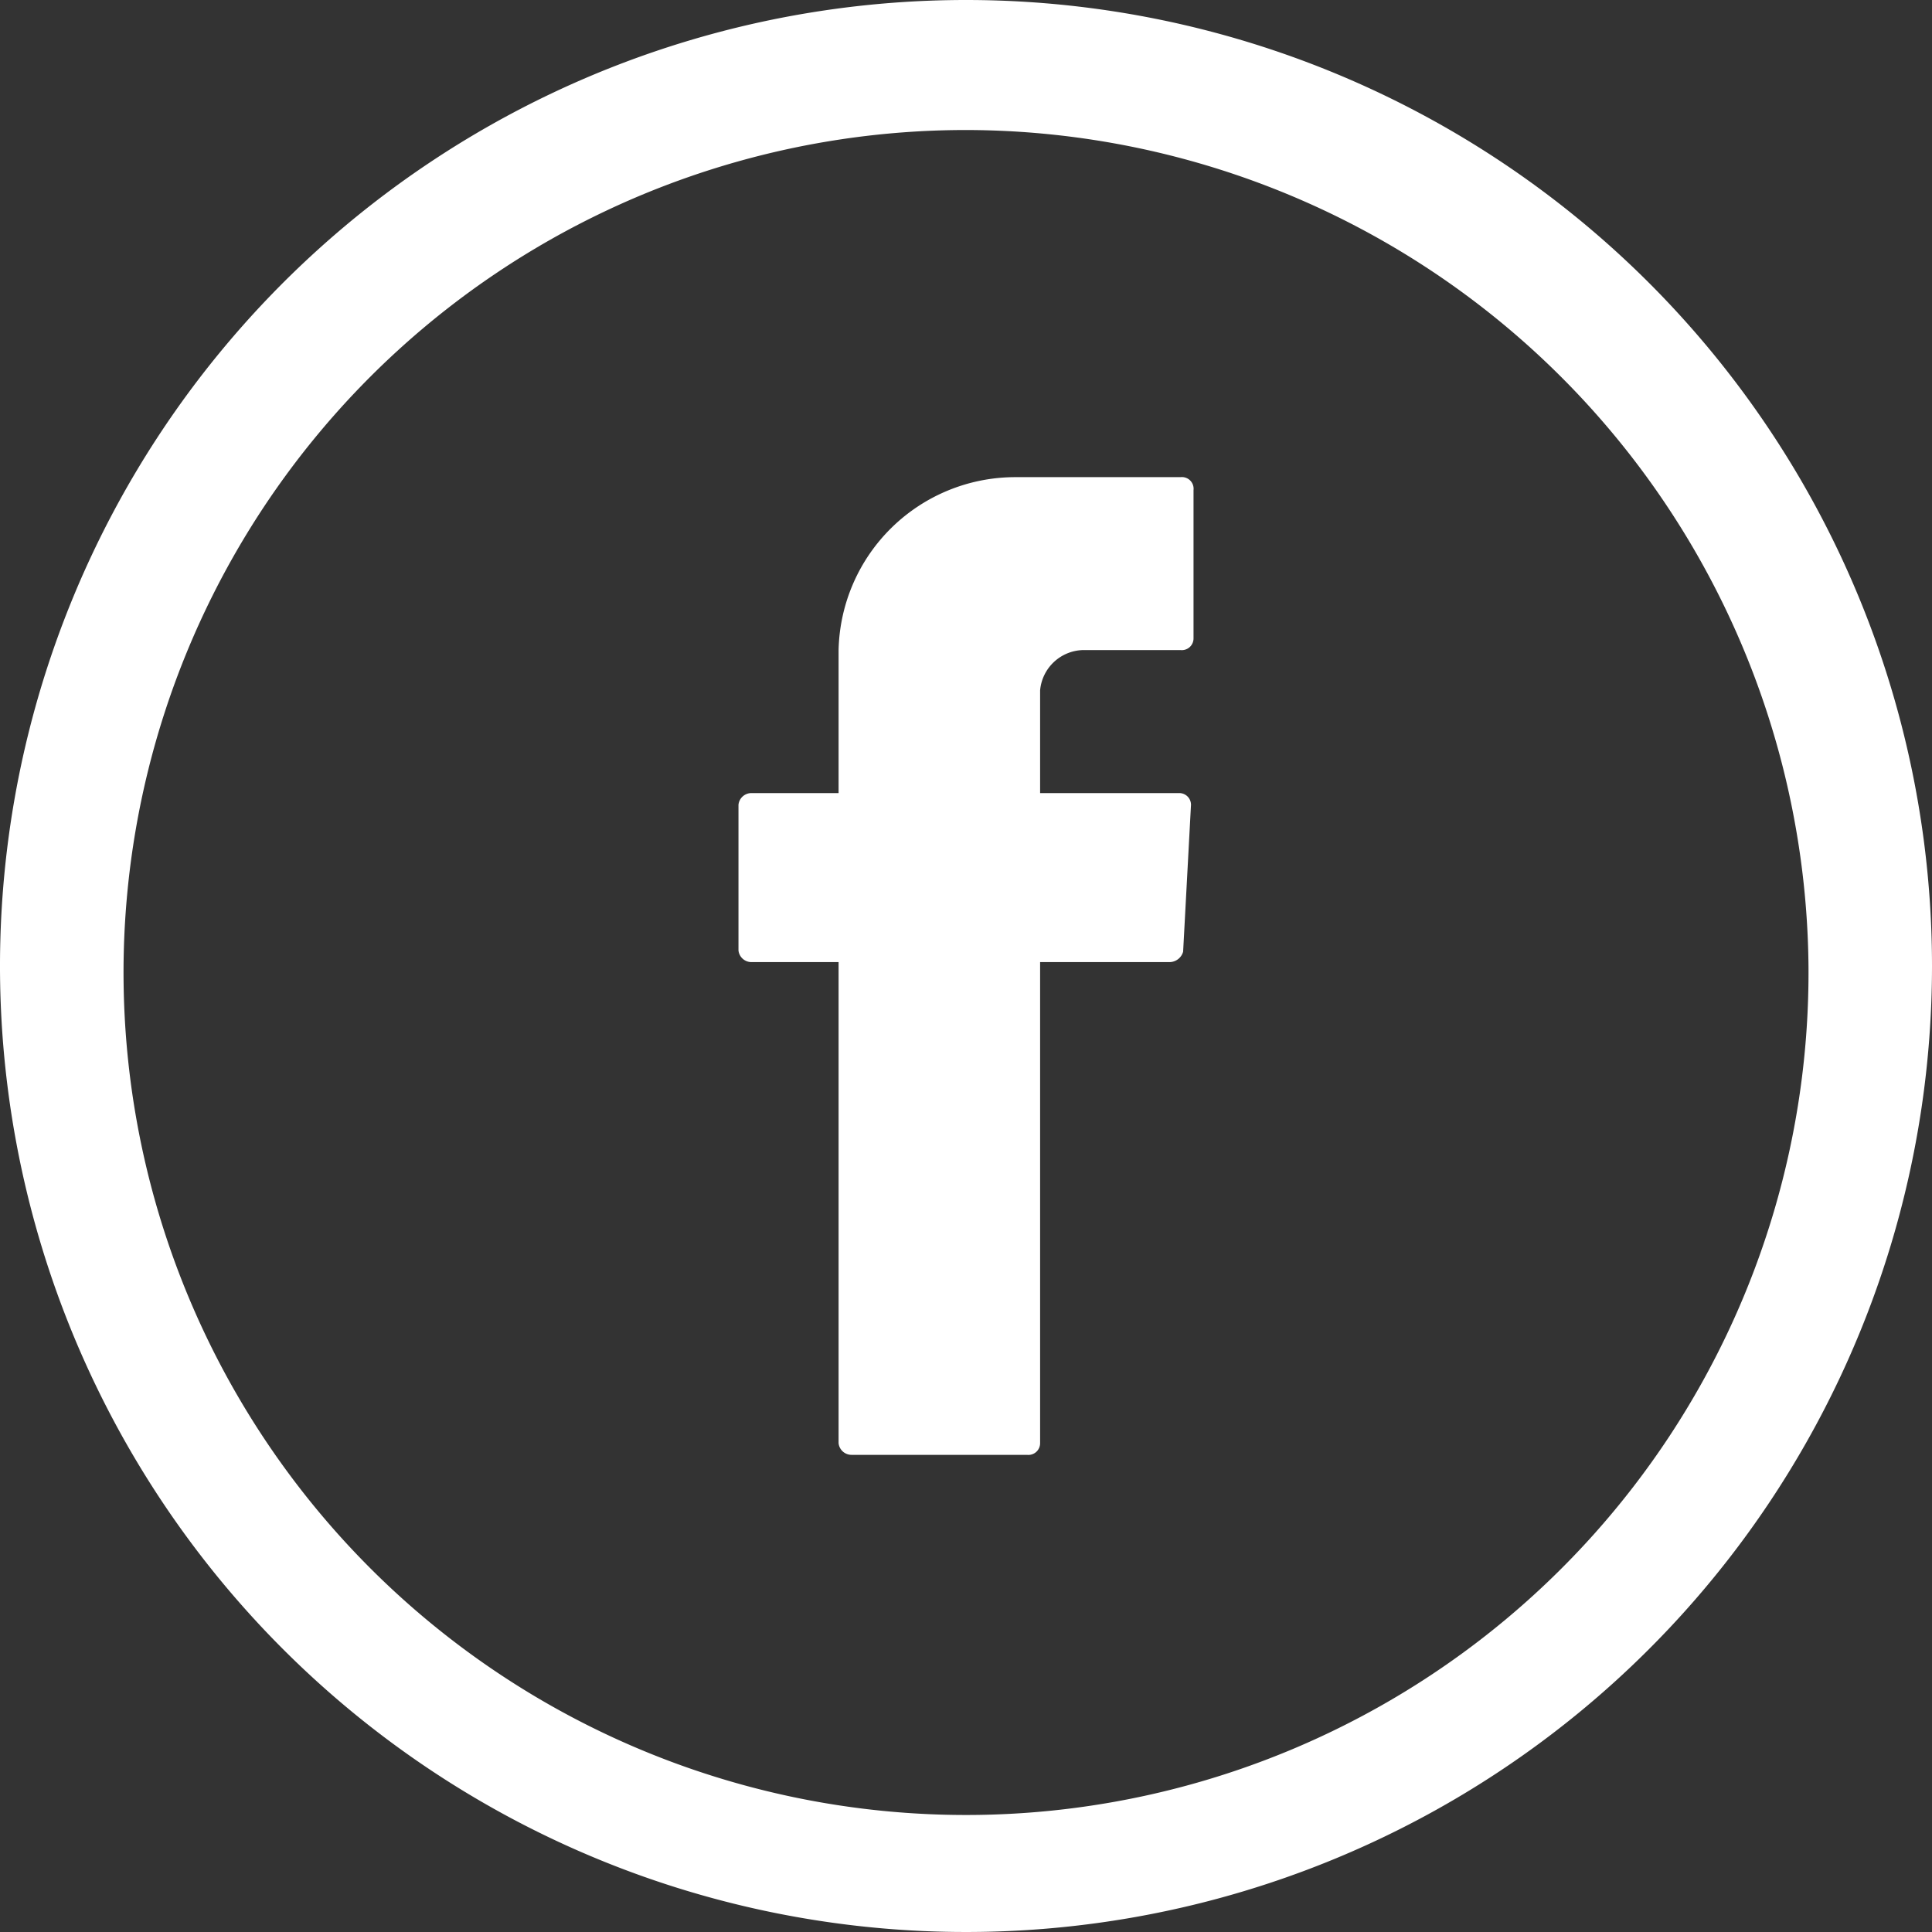 <svg id="Layer_7" data-name="Layer 7" xmlns="http://www.w3.org/2000/svg" viewBox="0 0 14.86 14.86"><rect x="0" y="0" width="14.86" height="14.86" fill="#333333" stroke="none"/><defs><style>.cls-1,.cls-2{fill:#fff;}.cls-1{fill-rule:evenodd;}</style></defs><path class="cls-1" d="M6.45,7.46V11.1a.1.1,0,0,0,.1.09H7.9A.09.09,0,0,0,8,11.1V7.4H9a.11.11,0,0,0,.1-.08L9.16,6.2a.09.09,0,0,0-.09-.1H8V5.31A.34.34,0,0,1,8.33,5h.75a.09.09,0,0,0,.1-.09V3.77a.09.09,0,0,0-.1-.1H7.81A1.36,1.36,0,0,0,6.45,5V6.1H5.78a.1.1,0,0,0-.1.09V7.31a.1.1,0,0,0,.1.09h.67Z"/><path class="cls-2" d="M7.43,0a7.43,7.43,0,1,0,7.43,7.43A7.43,7.43,0,0,0,7.43,0Zm6.48,7.43A6.48,6.48,0,1,1,7.43,1,6.49,6.49,0,0,1,13.91,7.43Z"/></svg>